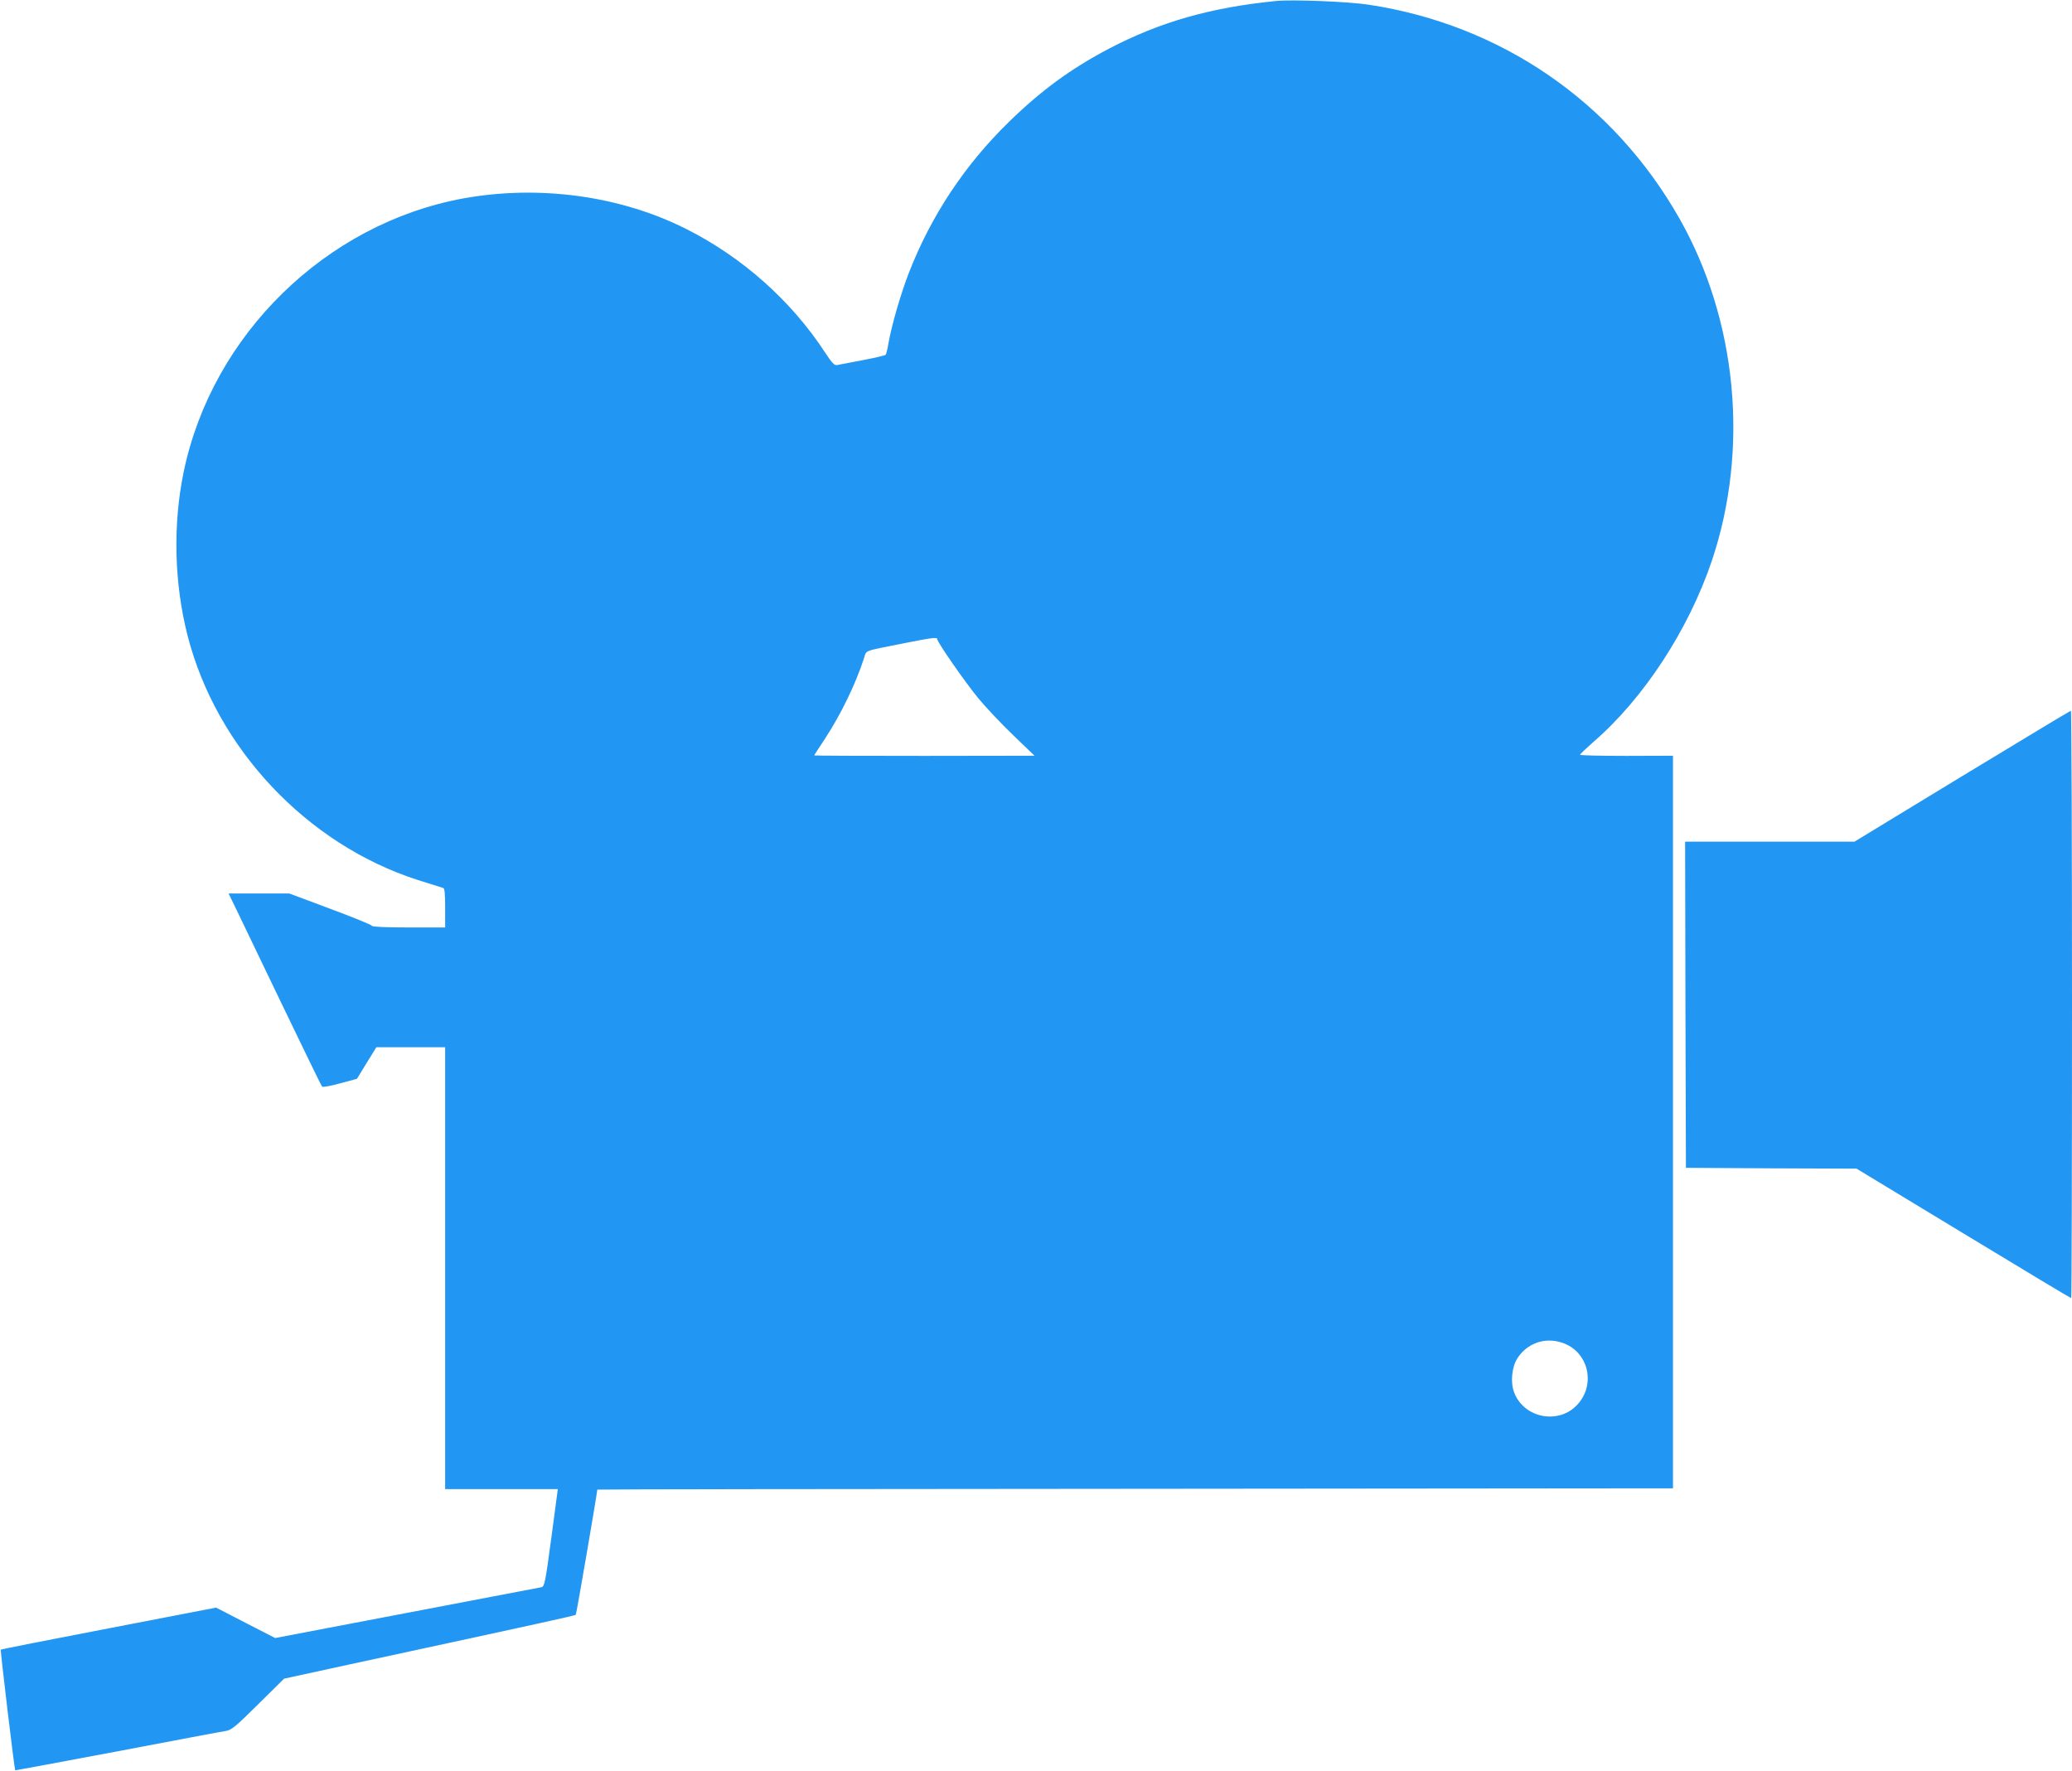 <?xml version="1.0" standalone="no"?>
<!DOCTYPE svg PUBLIC "-//W3C//DTD SVG 20010904//EN"
 "http://www.w3.org/TR/2001/REC-SVG-20010904/DTD/svg10.dtd">
<svg version="1.0" xmlns="http://www.w3.org/2000/svg"
 width="1280pt" height="1094pt" viewBox="0 0 1280 1094"
 preserveAspectRatio="xMidYMid meet">
<g transform="translate(0,1094) scale(0.1,-0.1)"
fill="#2196f3" stroke="none">
<path d="M7885 10934 c-406 -40 -717 -129 -1035 -295 -233 -123 -415 -255
-614 -449 -274 -266 -484 -582 -621 -935 -49 -124 -108 -329 -126 -434 -6 -36
-14 -69 -18 -73 -3 -4 -67 -19 -141 -33 -74 -14 -145 -28 -157 -30 -18 -4 -30
8 -76 77 -207 318 -511 589 -857 763 -408 206 -911 274 -1379 189 -848 -156
-1550 -842 -1726 -1688 -68 -328 -59 -689 24 -1014 179 -696 737 -1288 1420
-1508 81 -26 152 -48 159 -50 9 -2 12 -36 12 -124 l0 -120 -224 0 c-145 0
-226 4 -228 10 -2 6 -117 53 -257 105 l-254 95 -188 0 -187 0 40 -82 c22 -46
150 -312 285 -593 135 -280 248 -514 253 -518 4 -5 54 4 111 20 l104 28 60 98
60 97 212 0 213 0 0 -1365 0 -1365 348 0 348 0 -40 -300 c-37 -277 -42 -301
-61 -306 -11 -2 -386 -74 -833 -159 l-812 -155 -183 94 -182 94 -663 -128
c-364 -70 -665 -129 -667 -132 -4 -3 84 -739 89 -745 1 -1 285 52 631 117 347
66 648 123 670 126 35 6 59 25 200 165 l160 158 395 86 c1213 262 1401 303
1407 309 4 4 123 697 133 773 0 2 1495 4 3323 5 l3322 3 0 2263 0 2263 -287
-1 c-159 0 -288 3 -287 7 0 4 37 39 81 78 311 268 589 694 733 1120 232 691
157 1485 -200 2115 -408 719 -1101 1197 -1920 1321 -124 19 -470 33 -570 23z
m-2095 -3943 c0 -18 170 -263 252 -363 47 -57 144 -160 217 -230 l132 -127
-680 -1 c-375 0 -681 1 -681 3 0 2 29 47 65 101 99 151 190 338 242 498 18 54
-13 42 263 97 161 32 190 35 190 22z m3862 -4347 c158 -53 208 -252 96 -378
-114 -130 -333 -90 -394 71 -24 61 -15 156 19 210 60 95 172 134 279 97z"/>
<path d="M12120 6144 l-664 -404 -523 0 -523 0 2 -1007 3 -1008 527 -3 527 -2
660 -400 c363 -220 662 -400 666 -400 3 0 5 817 5 1815 0 998 -3 1815 -7 1814
-5 -1 -307 -183 -673 -405z"/>
</g>
</svg>
